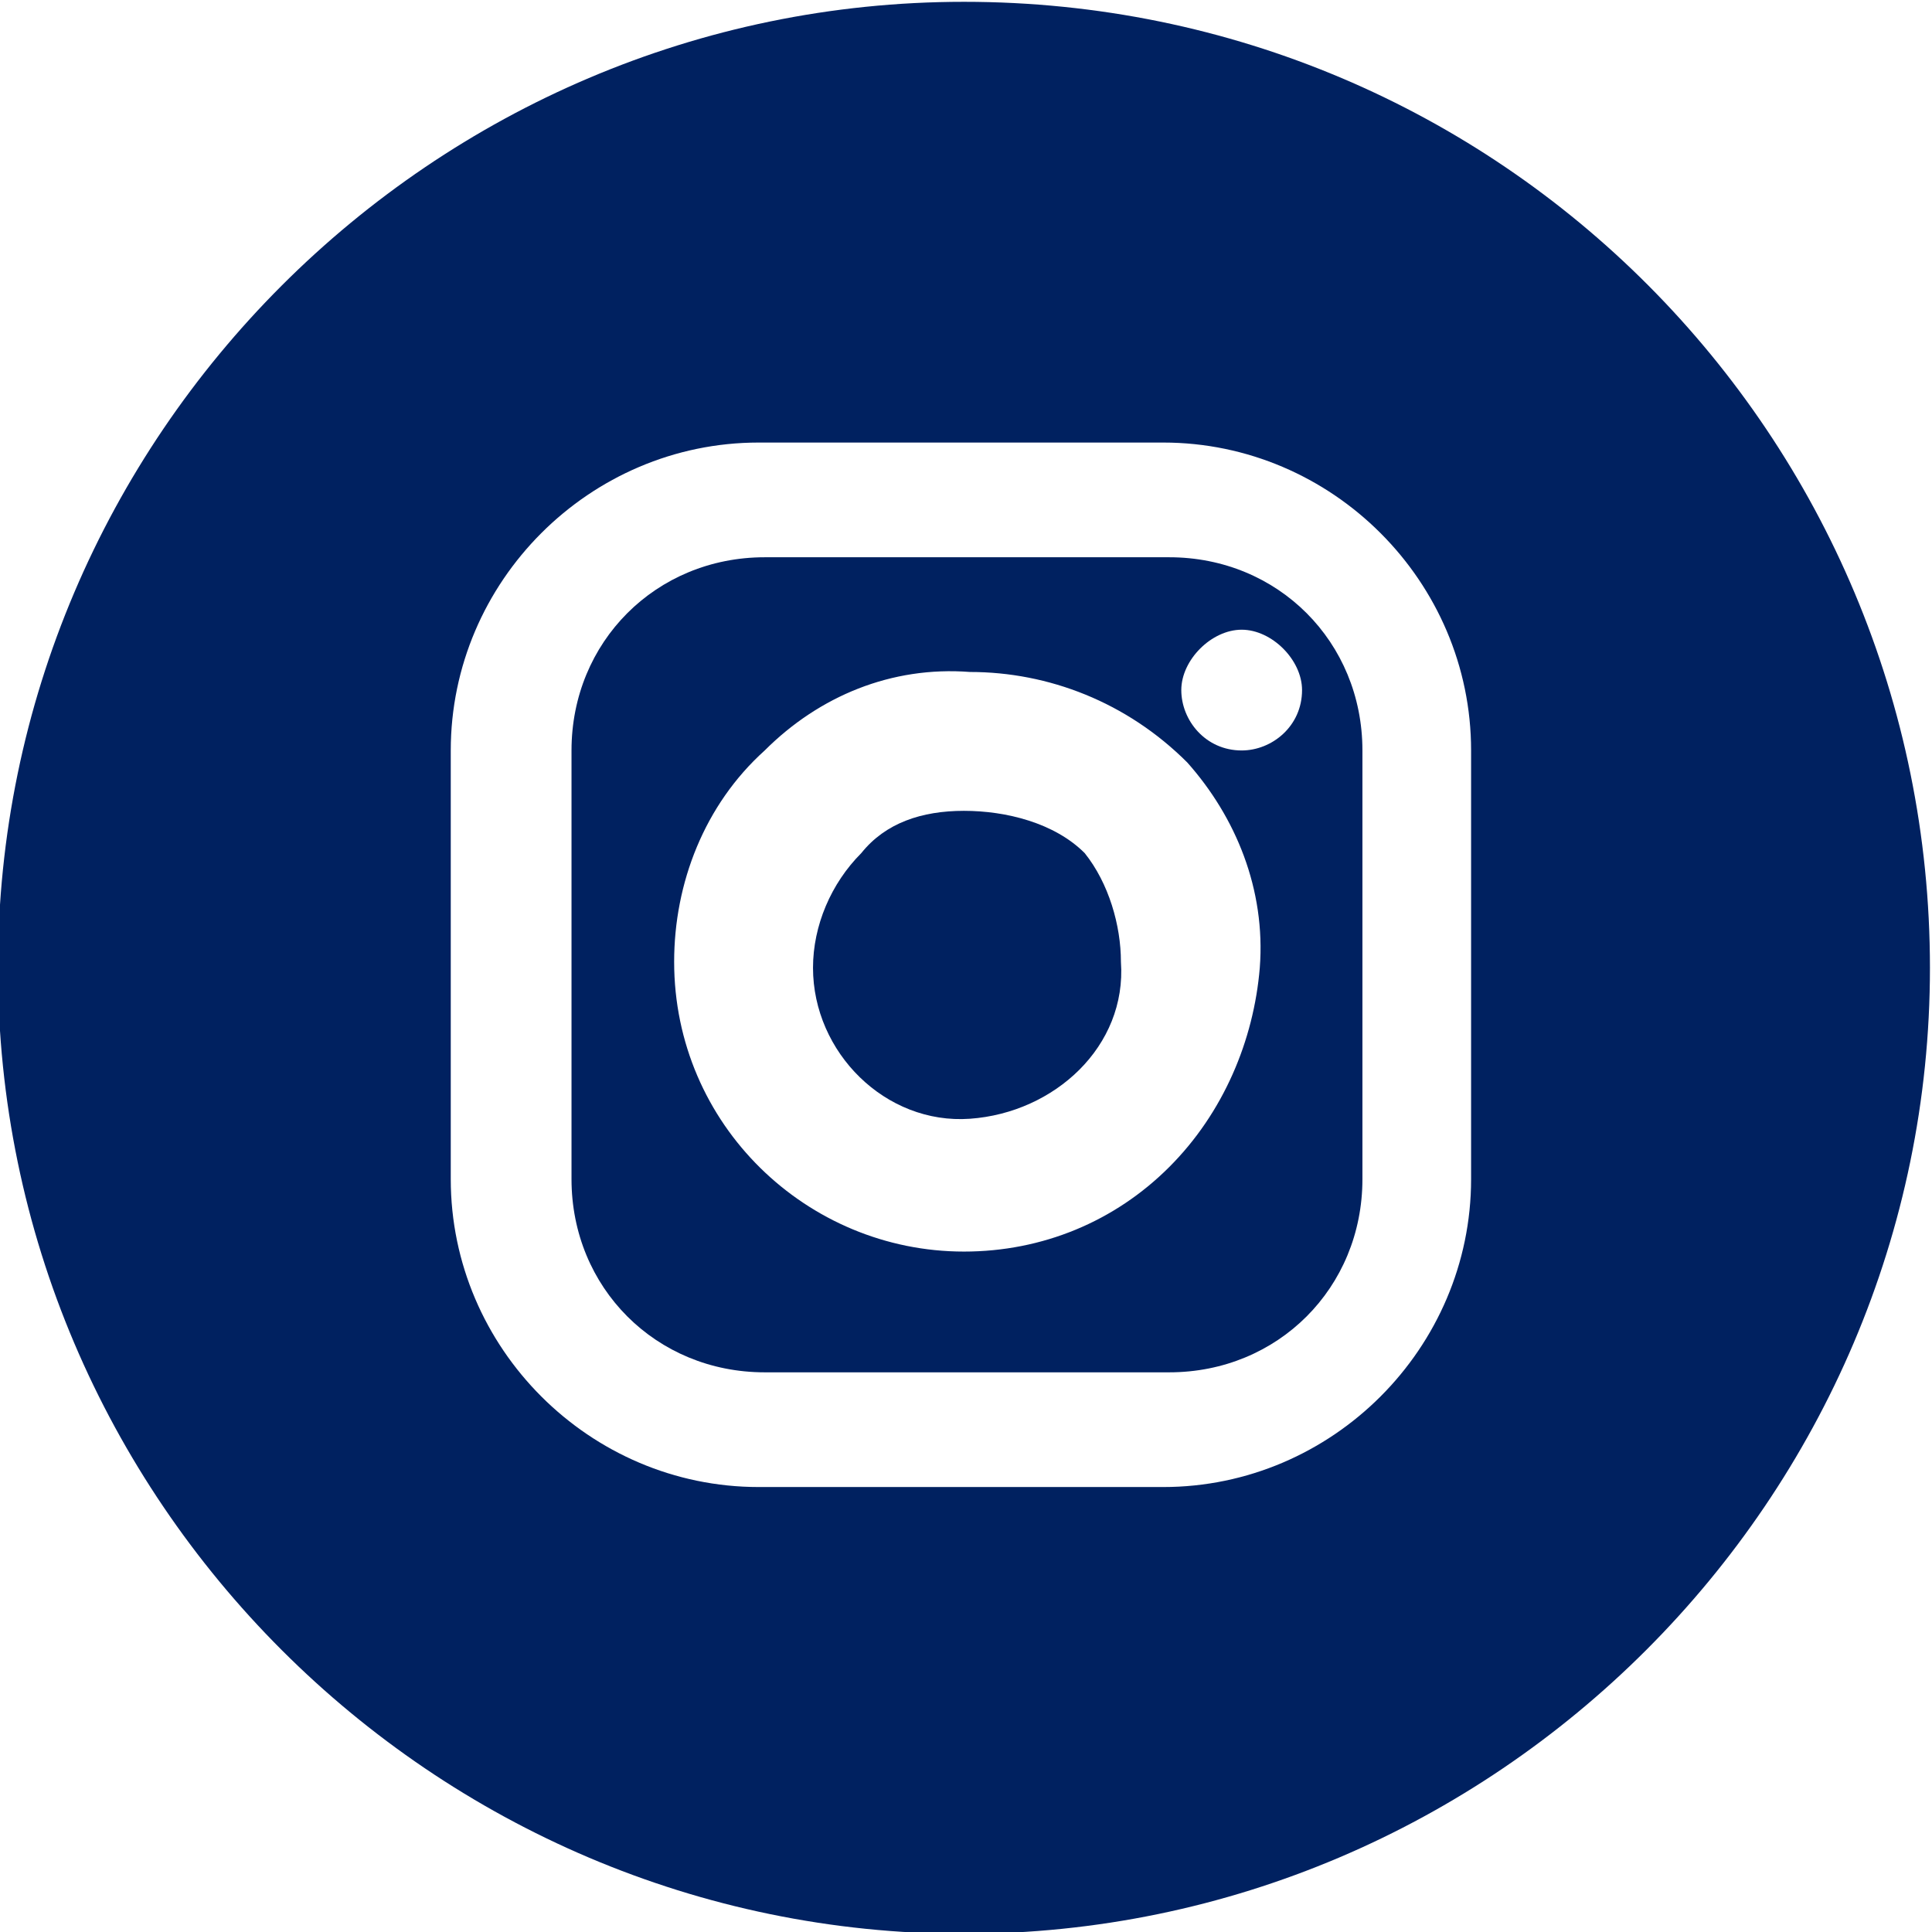 <svg version="1.1" id="Livello_1" xmlns="http://www.w3.org/2000/svg" x="0" y="0" viewBox="0 0 32 32" xml:space="preserve"><style>.st0{fill:#002160}</style><g id="Group_465" transform="translate(-539.534 -522.97)"><path id="Path_254" class="st0" d="M555.5 536.4c-.7 0-1.3.2-1.7.7-.5.5-.8 1.2-.8 1.9 0 1.4 1.2 2.6 2.6 2.5s2.6-1.2 2.5-2.6c0-.6-.2-1.3-.6-1.8-.5-.5-1.3-.7-2-.7z"/><path id="Path_255" class="st0" d="M558.9 532.2h-6.7c-1.8 0-3.2 1.4-3.2 3.2v7.1c0 1.8 1.4 3.2 3.2 3.2h6.7c1.8 0 3.2-1.4 3.2-3.2v-7.1c0-1.8-1.4-3.2-3.2-3.2zm0 10.1c-.9.9-2.1 1.4-3.4 1.4-2.6 0-4.8-2.1-4.8-4.8 0-1.3.5-2.6 1.5-3.5.9-.9 2.1-1.4 3.4-1.3 1.3 0 2.6.5 3.6 1.5.8.9 1.3 2.1 1.2 3.4-.1 1.2-.6 2.4-1.5 3.3zm1.2-6.9c-.6 0-1-.5-1-1s.5-1 1-1 1 .5 1 1c0 .6-.5 1-1 1z"/><path id="Path_256" class="st0" d="M555.5 523c-8.8 0-16 7.2-16 16s7.2 16 16 16 16-7.2 16-16-7.1-16-16-16zm8.4 19.5c0 2.8-2.3 5.1-5.1 5.1h-6.7c-2.8 0-5.1-2.3-5.1-5.1v-7.1c0-2.8 2.3-5.1 5.1-5.1h6.7c2.8 0 5.1 2.3 5.1 5.1v7.1z"/></g></svg>